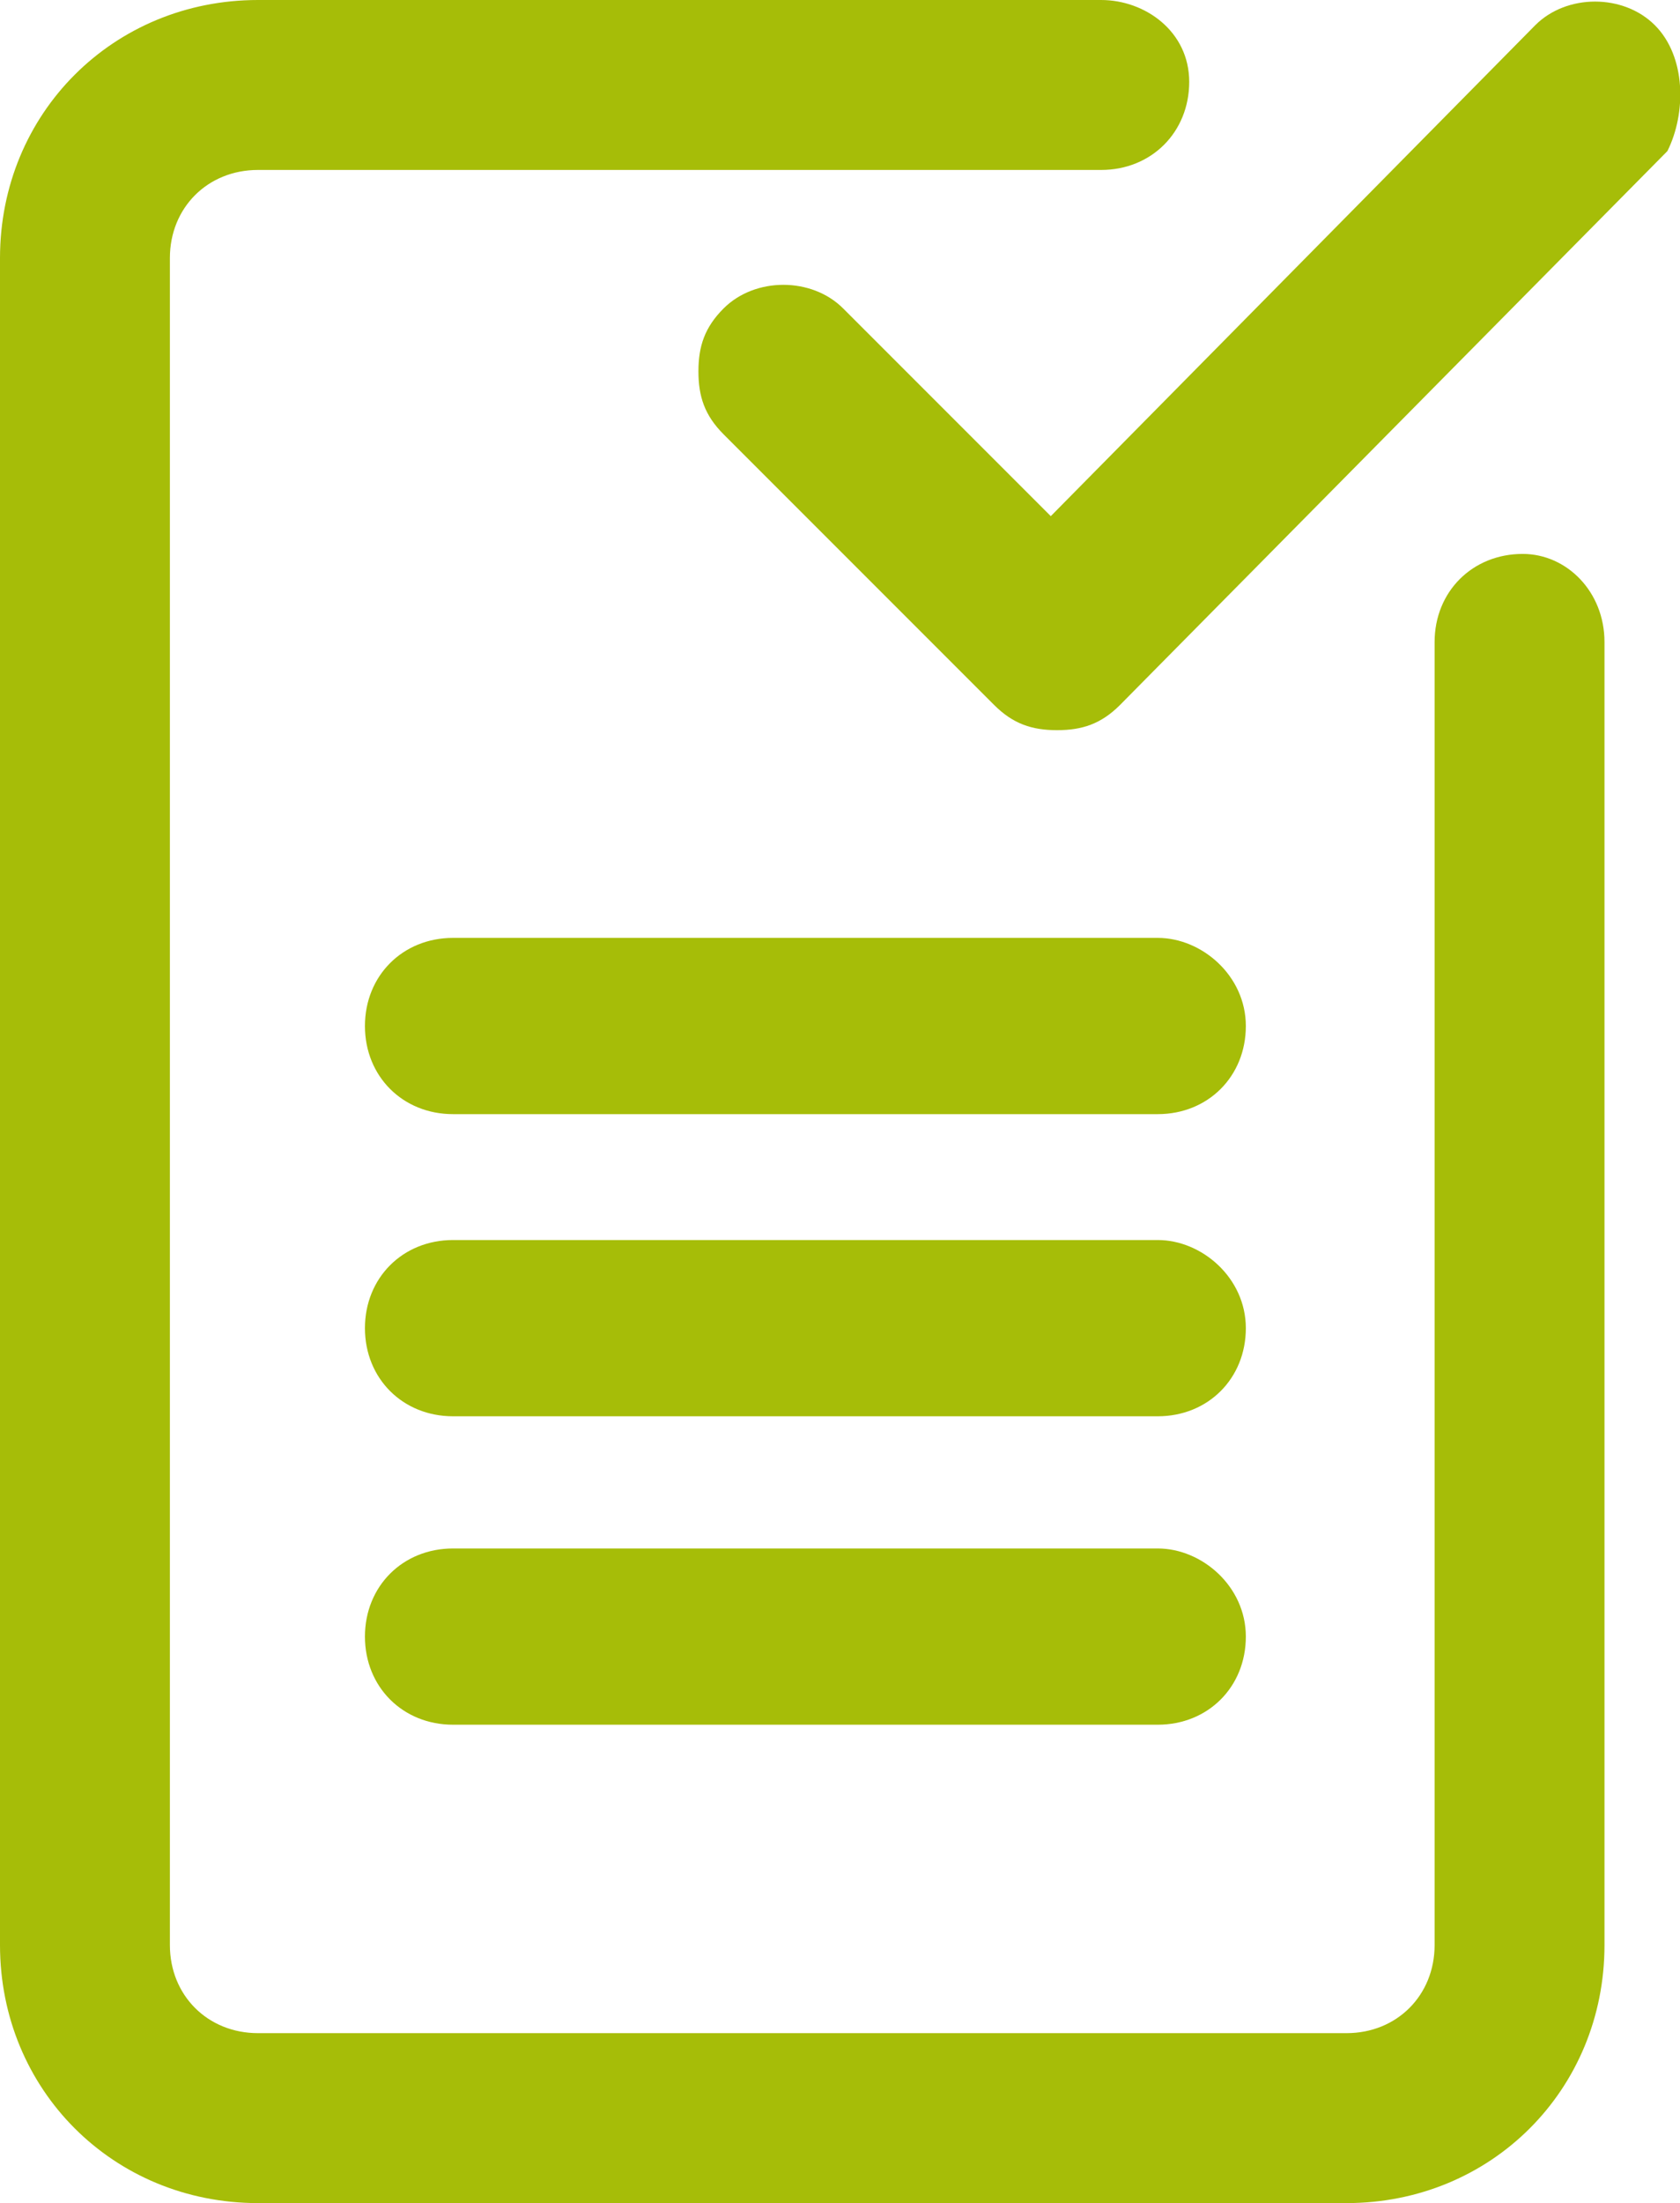 <?xml version="1.0" encoding="utf-8"?>
<!-- Generator: Adobe Illustrator 16.0.0, SVG Export Plug-In . SVG Version: 6.00 Build 0)  -->
<!DOCTYPE svg PUBLIC "-//W3C//DTD SVG 1.1//EN" "http://www.w3.org/Graphics/SVG/1.1/DTD/svg11.dtd">
<svg version="1.1" id="Ebene_1" xmlns="http://www.w3.org/2000/svg" xmlns:xlink="http://www.w3.org/1999/xlink" x="0px" y="0px"
	 width="26.7px" height="35px" viewBox="0 0 26.7 35" style="enable-background:new 0 0 26.7 35;" xml:space="preserve">
<style type="text/css">
<![CDATA[
	.st0{fill:#A6BD08;}
]]>
</style>
<g>
	<path class="st0" d="M24.2,8.8c-0.8,0-1.4,0.6-1.4,1.4v20.7c0,0.8-0.6,1.4-1.4,1.4H4.1c-0.8,0-1.4-0.6-1.4-1.4V4.1
		c0-0.8,0.6-1.4,1.4-1.4h13.4c0.8,0,1.4-0.6,1.4-1.4S18.2,0,17.5,0H4.1C1.8,0,0,1.8,0,4.1v26.8C0,33.2,1.8,35,4.1,35h17.3
		c2.3,0,4.1-1.8,4.1-4.1V10.2C25.5,9.4,24.9,8.8,24.2,8.8z"/>
	<path class="st0" d="M18.4,14.9H7.2c-0.8,0-1.4,0.6-1.4,1.4c0,0.8,0.6,1.4,1.4,1.4h11.2c0.8,0,1.4-0.6,1.4-1.4
		C19.8,15.5,19.1,14.9,18.4,14.9z"/>
	<path class="st0" d="M18.4,19.7H7.2c-0.8,0-1.4,0.6-1.4,1.4c0,0.8,0.6,1.4,1.4,1.4h11.2c0.8,0,1.4-0.6,1.4-1.4
		C19.8,20.3,19.1,19.7,18.4,19.7z"/>
	<path class="st0" d="M18.4,24.6H7.2c-0.8,0-1.4,0.6-1.4,1.4c0,0.8,0.6,1.4,1.4,1.4h11.2c0.8,0,1.4-0.6,1.4-1.4
		C19.8,25.2,19.1,24.6,18.4,24.6z"/>
	<path class="st0" d="M26.3,0.4c-0.5-0.5-1.4-0.5-1.9,0l-7.7,7.8l-3.3-3.3c-0.5-0.5-1.4-0.5-1.9,0c-0.3,0.3-0.4,0.6-0.4,1
		c0,0.4,0.1,0.7,0.4,1l4.3,4.3c0.3,0.3,0.6,0.4,1,0.4c0.4,0,0.7-0.1,1-0.4l8.7-8.8C26.8,1.8,26.8,0.9,26.3,0.4z"/>
</g>
</svg>
